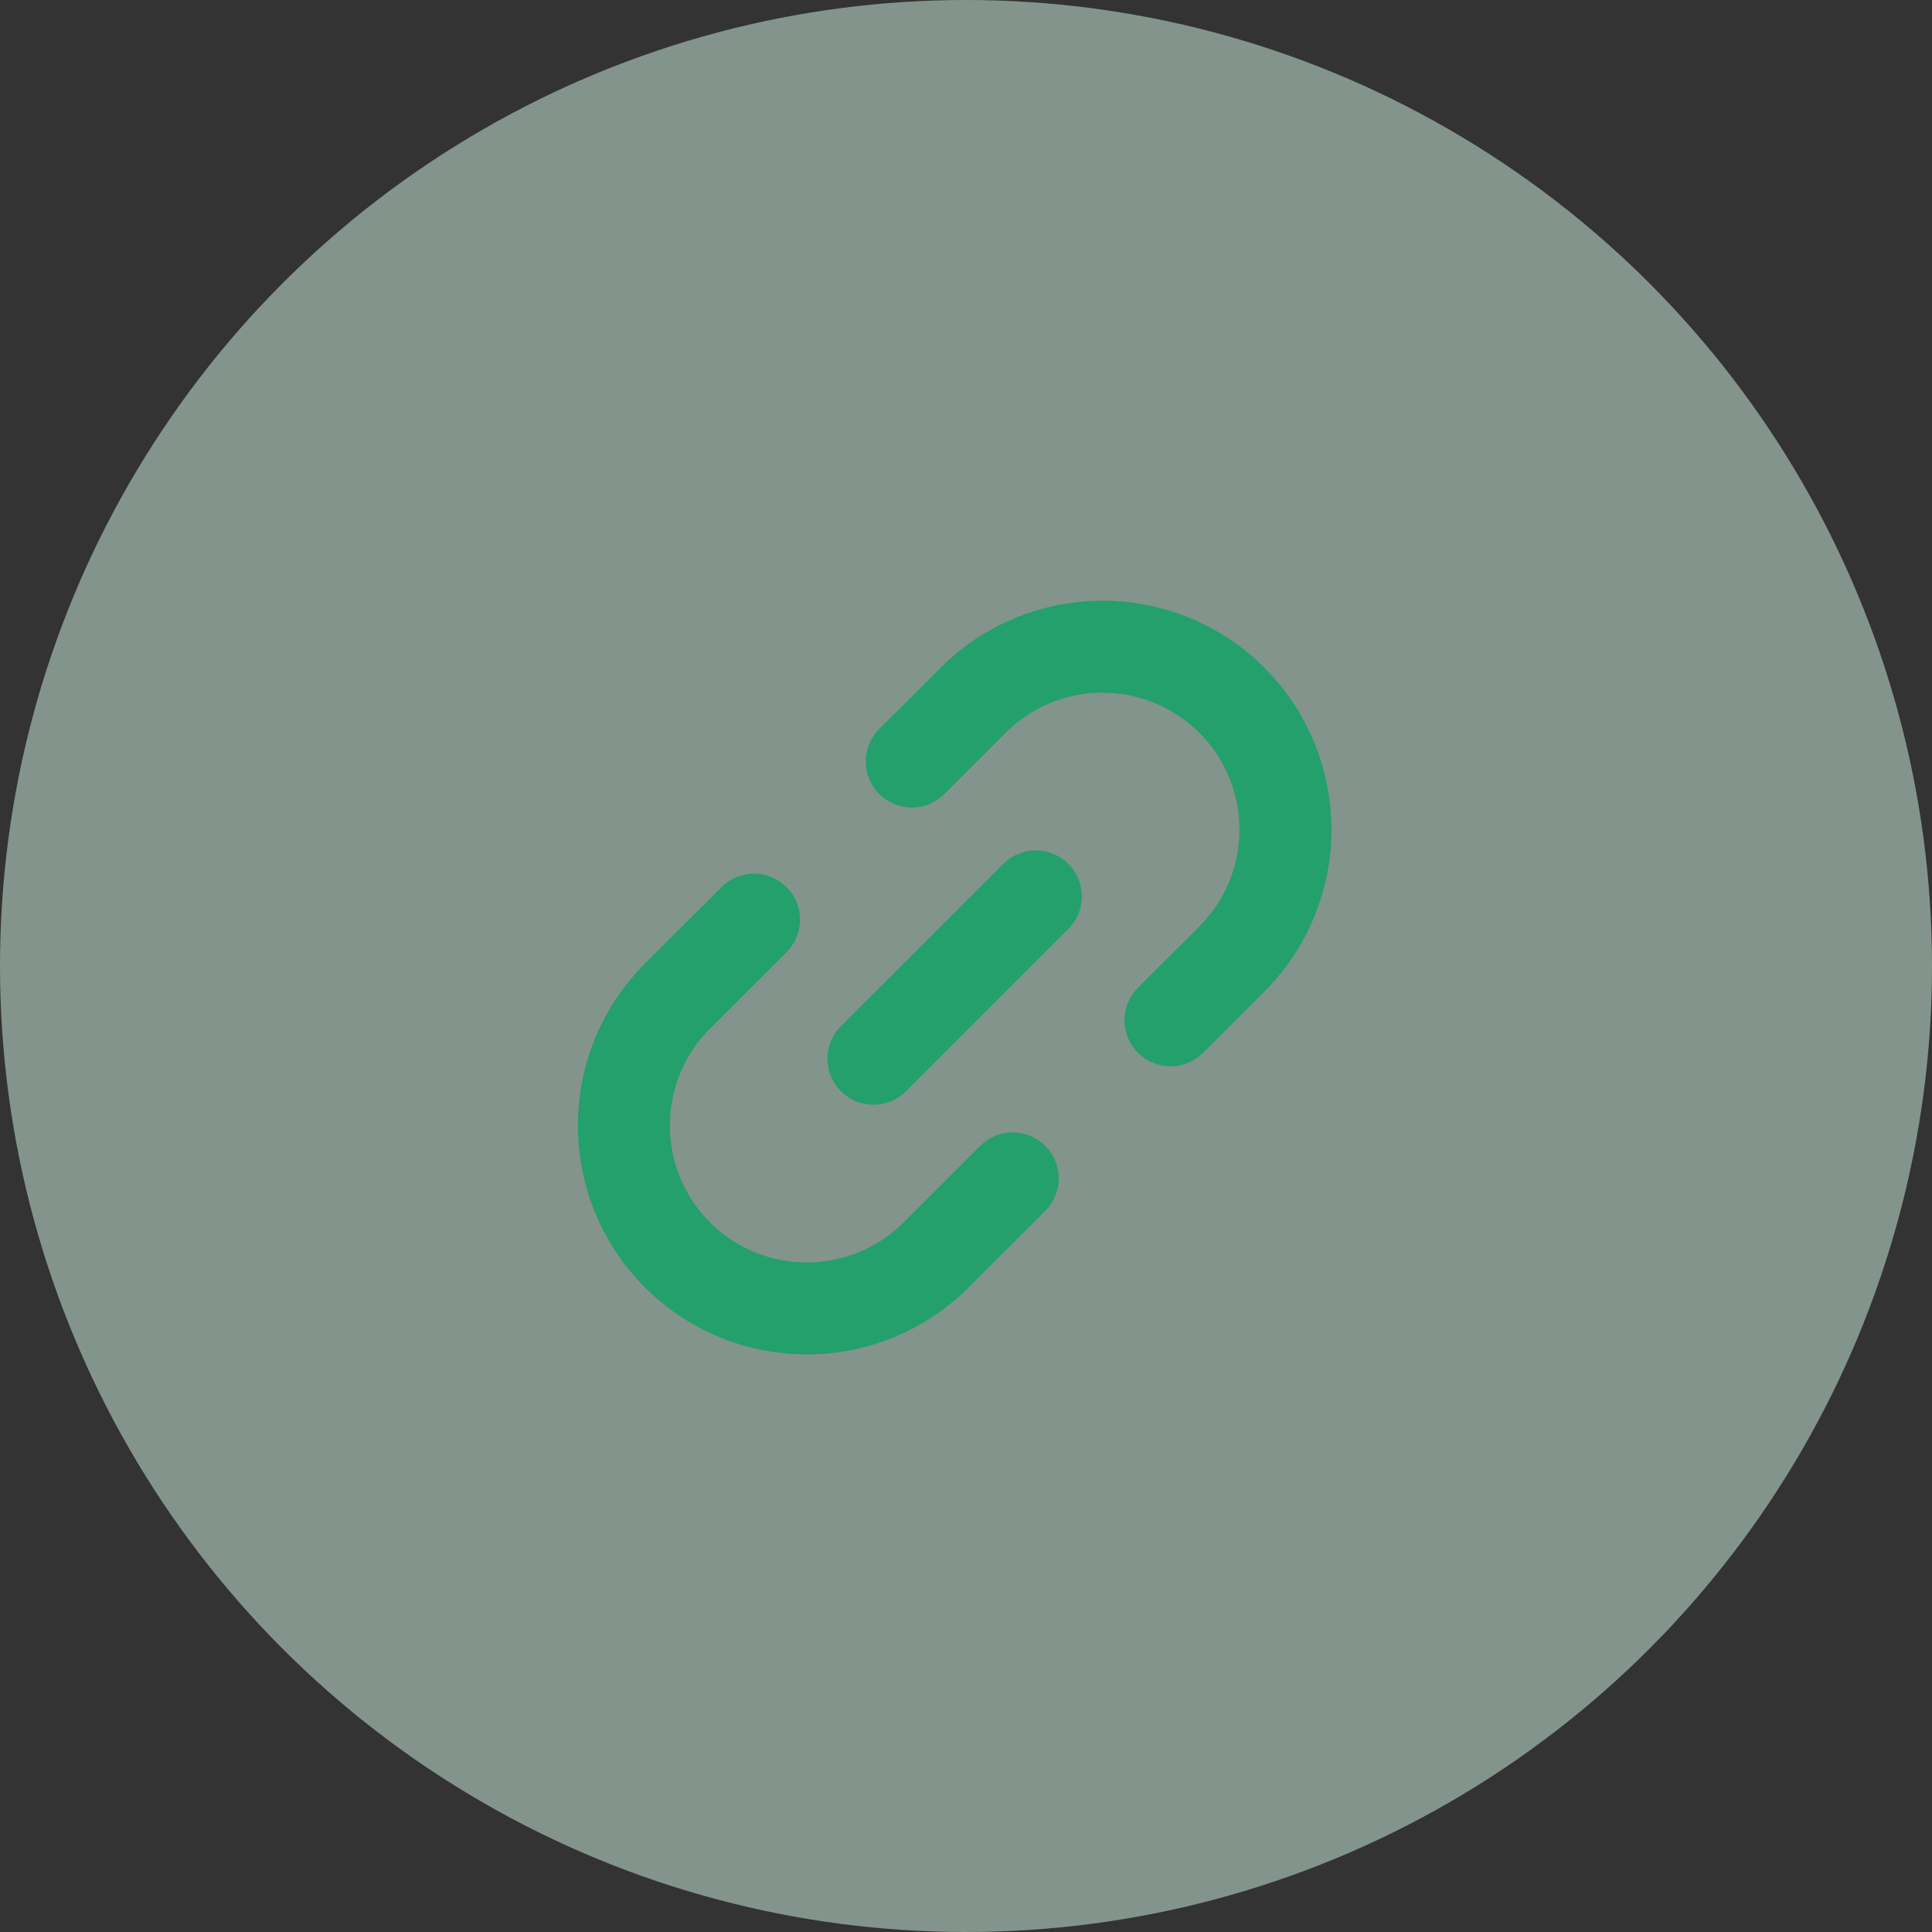 <?xml version="1.0" encoding="UTF-8"?>
<svg xmlns="http://www.w3.org/2000/svg" width="56" height="56" viewBox="0 0 56 56" fill="none">
  <rect x="0" y="0" width="56" height="56" fill="#333333" stroke="none"/>
  <circle opacity="0.5" cx="28" cy="28" r="28" fill="#D4F7E8"></circle>
  <g clip-path="url(#clip0_2456_48513)">
    <path d="M33.928 29.573L35.703 27.8C37.777 25.729 37.778 22.37 35.706 20.298V20.298C33.636 18.228 30.28 18.227 28.209 20.295L26.428 22.073" stroke="#23A06C" stroke-width="2.667" stroke-linecap="round"></path>
    <path d="M21.855 26.657L19.639 28.87C17.566 30.941 17.564 34.301 19.636 36.373V36.373C21.706 38.443 25.062 38.444 27.134 36.375L29.354 34.157" stroke="#23A06C" stroke-width="2.667" stroke-linecap="round"></path>
    <path d="M30.023 25.982L25.317 30.687" stroke="#23A06C" stroke-width="2.667" stroke-linecap="round"></path>
  </g>
  <defs>
    <clipPath id="clip0_2456_48513">
      <rect width="24" height="24" fill="white" transform="translate(16 16)"></rect>
    </clipPath>
  </defs>
</svg>
